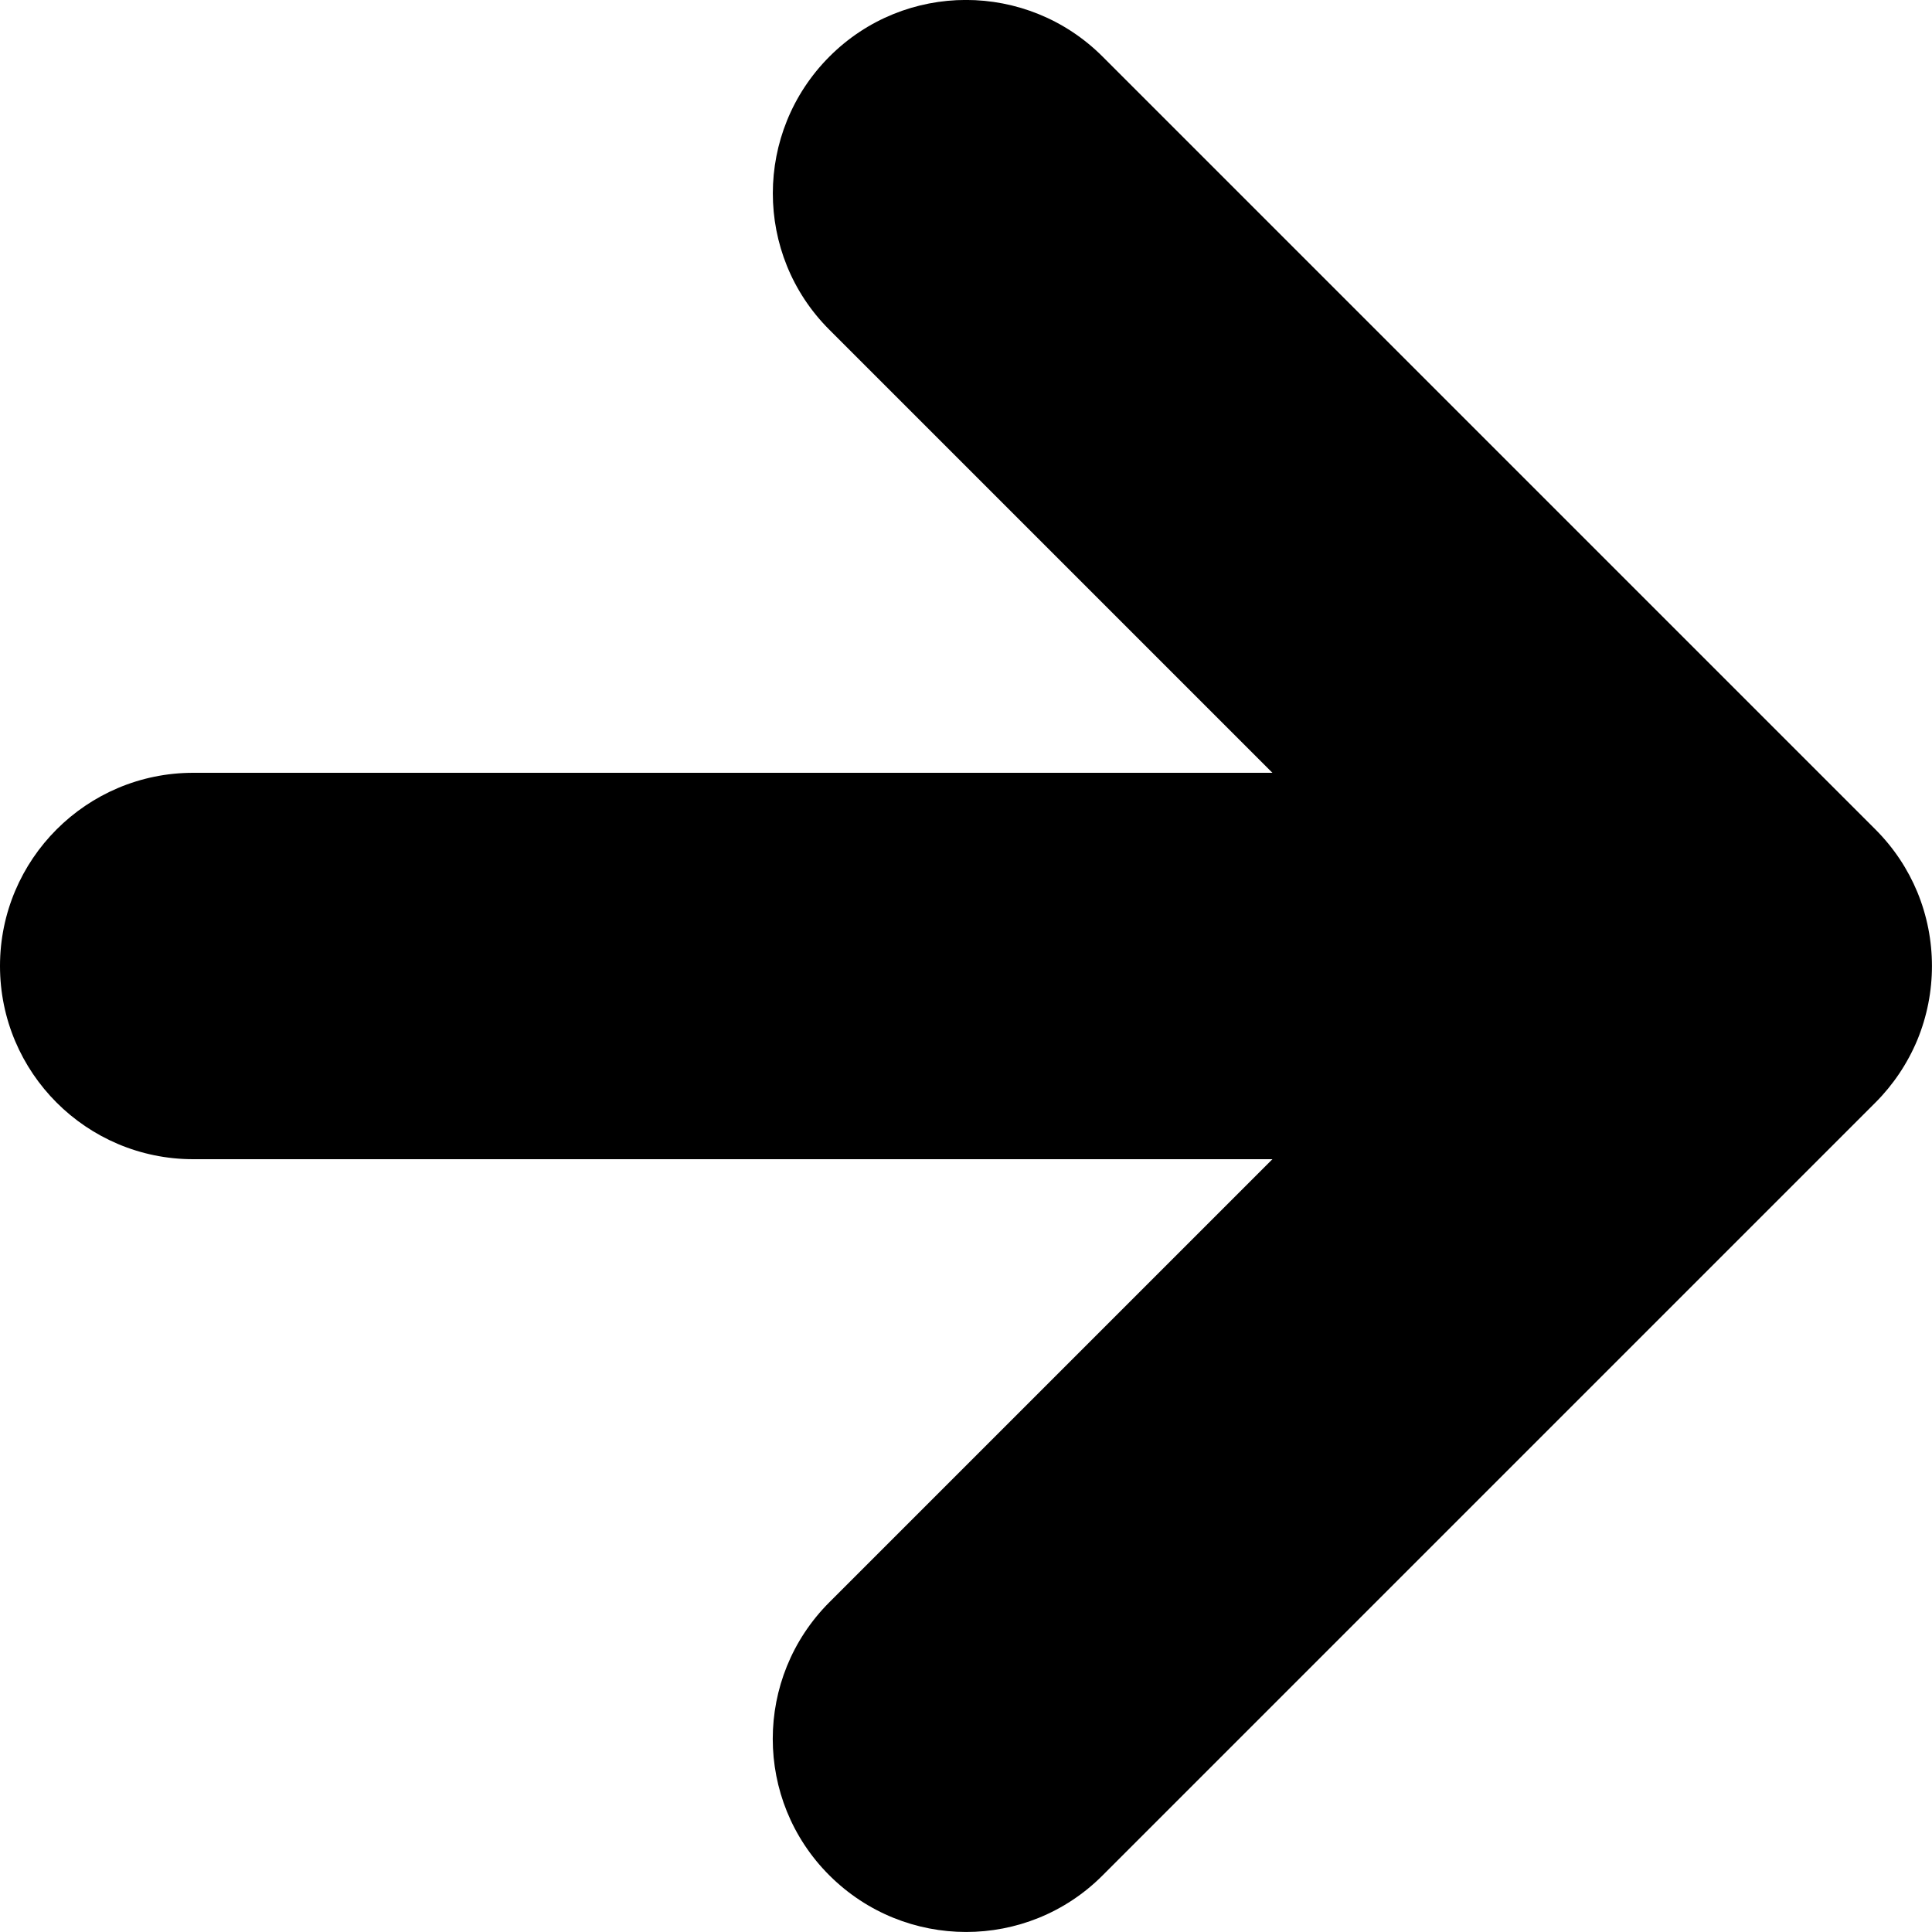 <svg width="10" height="10" viewBox="0 0 10 10" xmlns="http://www.w3.org/2000/svg">
  <path d="M4.293 1.707L6.586 4H1C0.448 4 0 4.448 0 5C0 5.552 0.448 6 1 6H6.586L4.293 8.293C3.902 8.684 3.902 9.317 4.293 9.707C4.684 10.097 5.317 10.098 5.707 9.707L9.707 5.707C9.799 5.615 9.873 5.505 9.924 5.383C10.025 5.138 10.025 4.862 9.924 4.617C9.875 4.499 9.803 4.389 9.707 4.293L5.707 0.293C5.316 -0.098 4.683 -0.098 4.293 0.293C3.903 0.684 3.902 1.317 4.293 1.707Z" />
</svg>
  